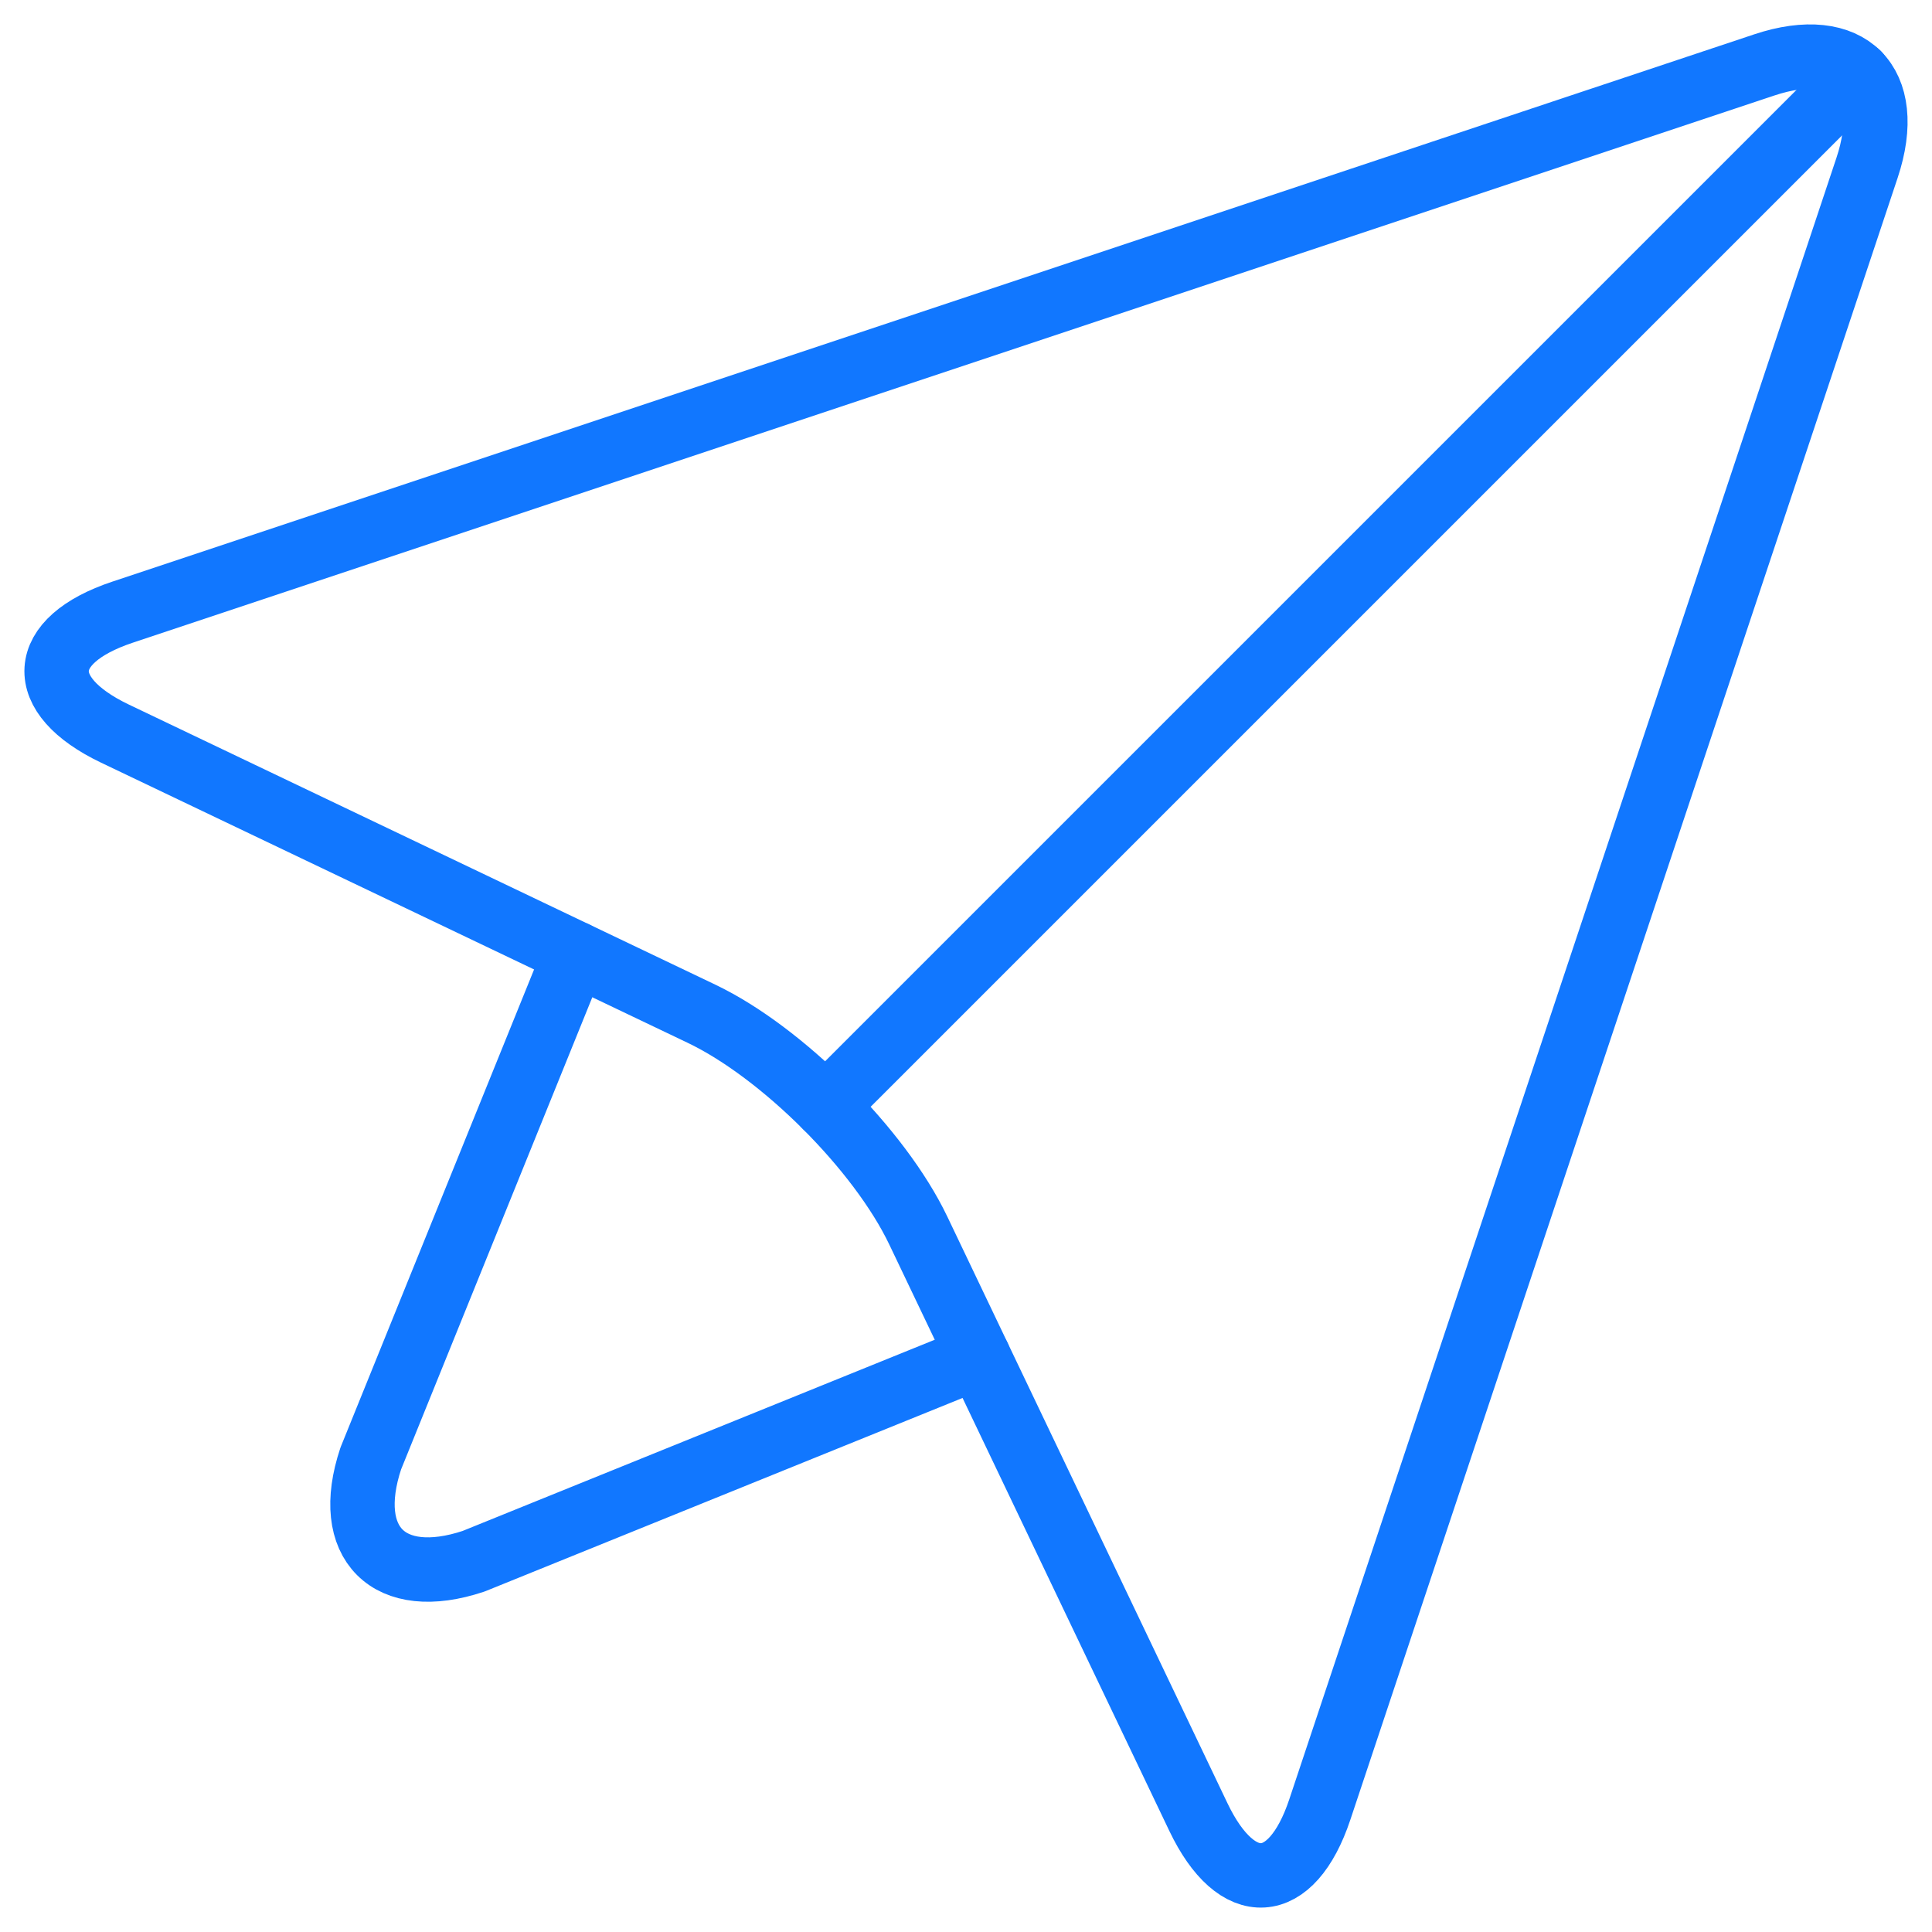 <svg xmlns="http://www.w3.org/2000/svg" width="60" height="60" viewBox="0 0 60 60" fill="none"><mask id="mask0_753_215" style="mask-type:luminance" maskUnits="userSpaceOnUse" x="0" y="0" width="60" height="60"><path d="M59 1V59H1V1H59Z" fill="white" stroke="#1177FF" stroke-width="2"></path></mask><g mask="url(#mask0_753_215)"><mask id="mask1_753_215" style="mask-type:luminance" maskUnits="userSpaceOnUse" x="0" y="0" width="60" height="60"><path d="M59 59V1H1V59H59Z" fill="white" stroke="white" stroke-width="2"></path></mask><g mask="url(#mask1_753_215)"><path d="M3.804 19.012C1.17 19.89 1.065 21.587 3.57 22.783L21.787 31.483C24.292 32.68 27.32 35.708 28.517 38.213L37.217 56.43C38.413 58.935 40.11 58.83 40.988 56.197L57.984 5.208C58.862 2.574 57.425 1.138 54.792 2.016L3.804 19.012Z" stroke="#1177FF" stroke-width="2" stroke-miterlimit="10" stroke-linecap="round" stroke-linejoin="round"></path><path d="M25.642 34.355L57.705 2.293" stroke="#1177FF" stroke-width="2" stroke-miterlimit="10" stroke-linecap="round" stroke-linejoin="round"></path><path d="M17.866 29.612L11.515 45.294C10.637 47.928 12.073 49.364 14.707 48.486L30.389 42.135" stroke="#1177FF" stroke-width="2" stroke-miterlimit="10" stroke-linecap="round" stroke-linejoin="round"></path></g></g></svg>